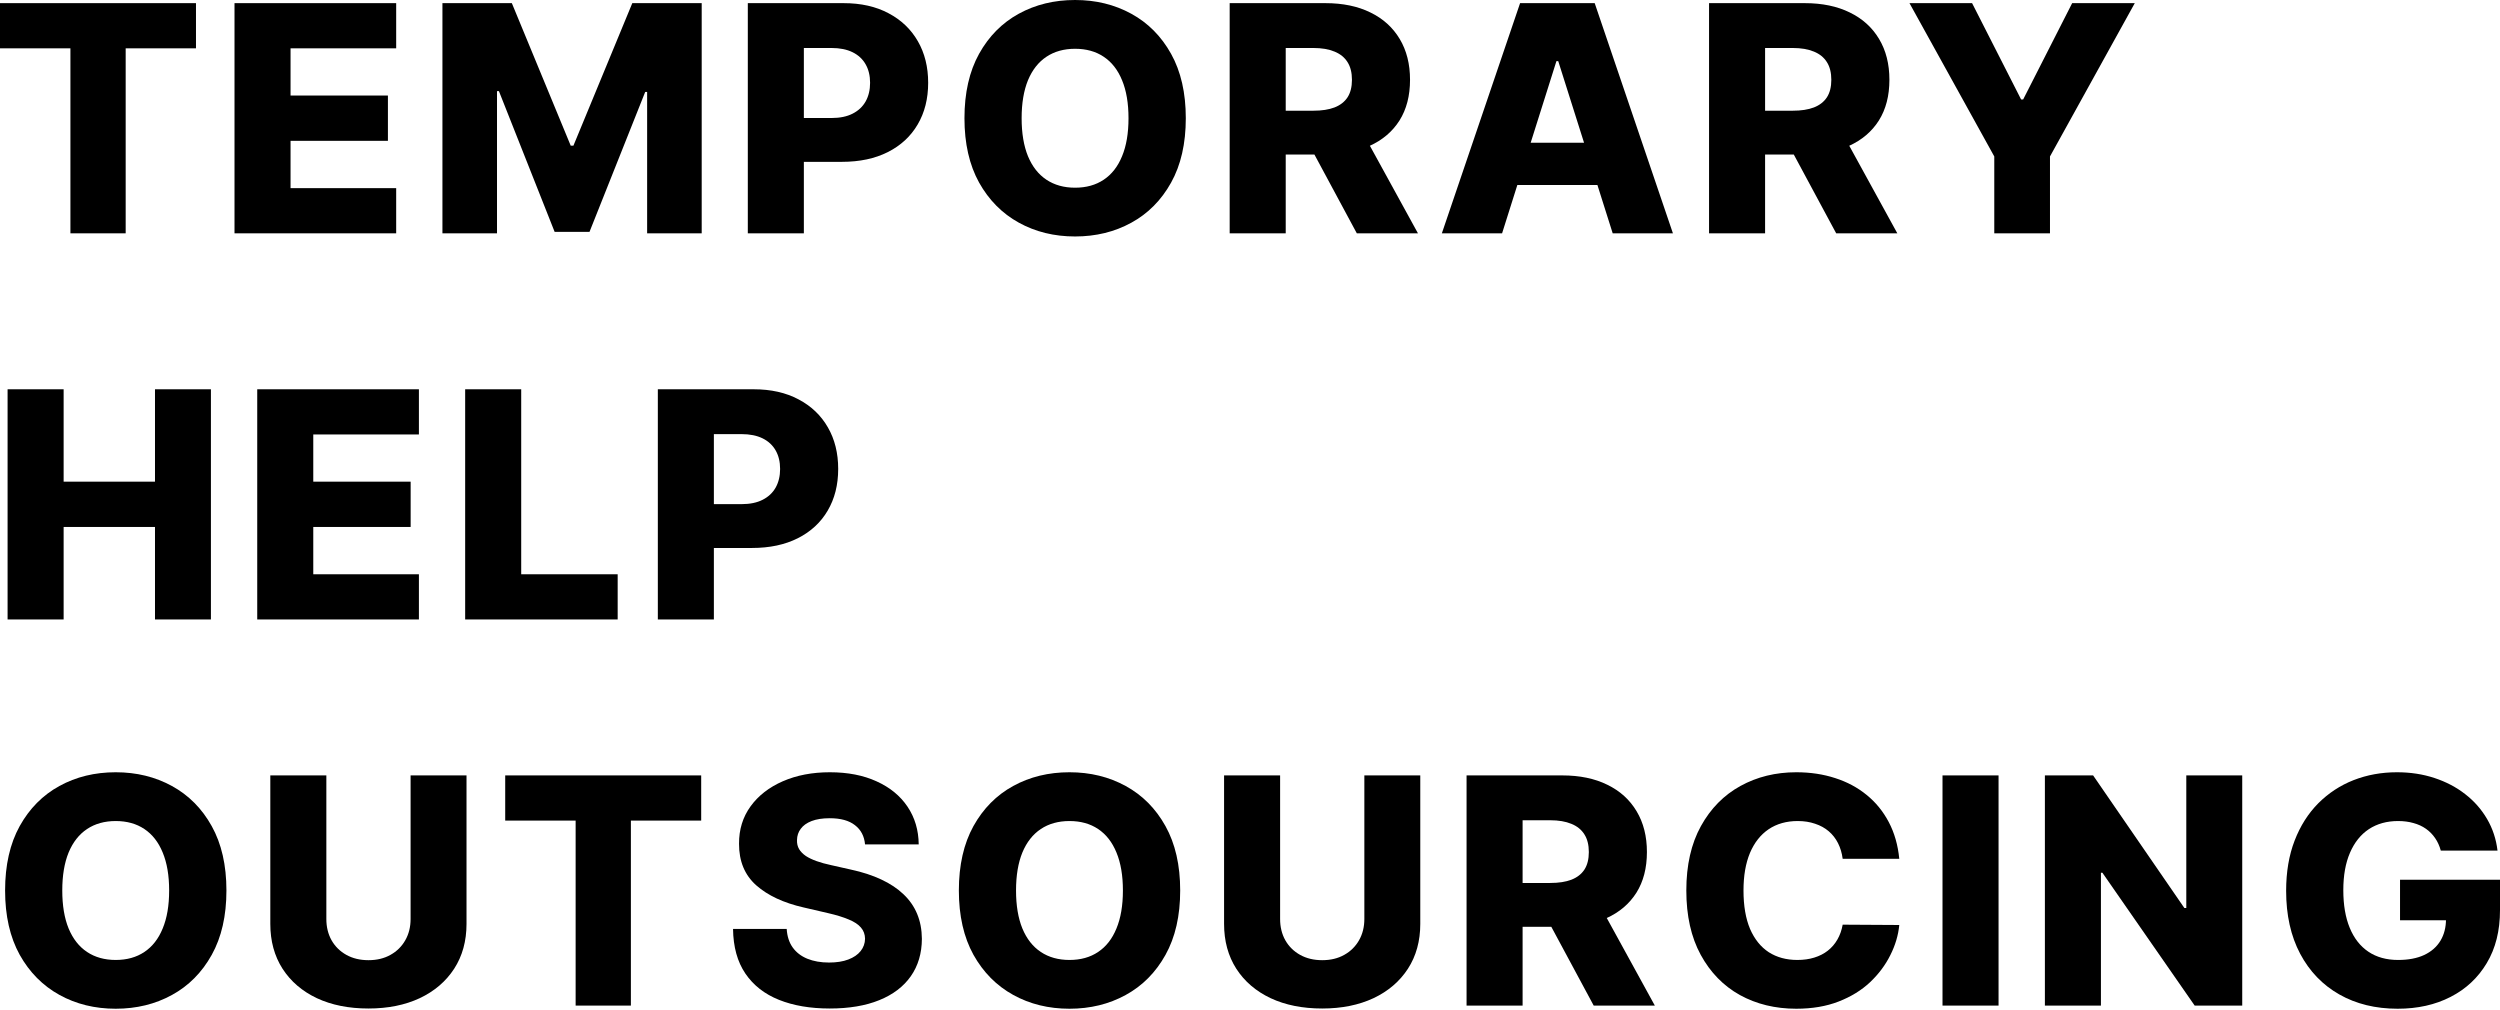 <?xml version="1.0" encoding="UTF-8"?> <svg xmlns="http://www.w3.org/2000/svg" width="416" height="168" viewBox="0 0 416 168" fill="none"> <path d="M0 8.042V0.524H32.611V8.042H20.912V38.826H11.718V8.042H0Z" fill="black"></path> <path d="M39.022 38.826V0.524H65.924V8.042H48.347V15.897H64.549V23.434H48.347V31.308H65.924V38.826H39.022Z" fill="black"></path> <path d="M73.621 0.524H85.17L94.966 24.238H95.418L105.215 0.524H116.763V38.826H107.682V15.298H107.362L98.093 38.583H92.291L83.022 15.168H82.702V38.826H73.621V0.524Z" fill="black"></path> <path d="M124.436 38.826V0.524H140.374C143.263 0.524 145.756 1.085 147.854 2.207C149.964 3.317 151.59 4.869 152.733 6.864C153.876 8.846 154.447 11.153 154.447 13.784C154.447 16.427 153.863 18.74 152.695 20.722C151.54 22.692 149.888 24.219 147.741 25.304C145.593 26.389 143.043 26.931 140.092 26.931H130.258V19.637H138.359C139.765 19.637 140.94 19.394 141.882 18.908C142.836 18.422 143.558 17.742 144.048 16.869C144.538 15.984 144.783 14.956 144.783 13.784C144.783 12.599 144.538 11.577 144.048 10.716C143.558 9.844 142.836 9.17 141.882 8.697C140.927 8.223 139.753 7.986 138.359 7.986H133.762V38.826H124.436Z" fill="black"></path> <path d="M197.317 19.675C197.317 23.889 196.501 27.461 194.868 30.391C193.235 33.321 191.025 35.547 188.237 37.068C185.461 38.589 182.346 39.349 178.892 39.349C175.426 39.349 172.305 38.583 169.529 37.049C166.754 35.516 164.549 33.29 162.917 30.372C161.296 27.442 160.486 23.877 160.486 19.675C160.486 15.46 161.296 11.888 162.917 8.958C164.549 6.028 166.754 3.803 169.529 2.282C172.305 0.761 175.426 0 178.892 0C182.346 0 185.461 0.761 188.237 2.282C191.025 3.803 193.235 6.028 194.868 8.958C196.501 11.888 197.317 15.46 197.317 19.675ZM187.784 19.675C187.784 17.181 187.426 15.074 186.711 13.353C186.007 11.633 184.99 10.33 183.659 9.445C182.34 8.559 180.751 8.117 178.892 8.117C177.046 8.117 175.457 8.559 174.126 9.445C172.795 10.33 171.771 11.633 171.055 13.353C170.352 15.074 170 17.181 170 19.675C170 22.168 170.352 24.276 171.055 25.996C171.771 27.717 172.795 29.02 174.126 29.905C175.457 30.79 177.046 31.233 178.892 31.233C180.751 31.233 182.34 30.79 183.659 29.905C184.99 29.02 186.007 27.717 186.711 25.996C187.426 24.276 187.784 22.168 187.784 19.675Z" fill="black"></path> <path d="M204.618 38.826V0.524H220.556C223.445 0.524 225.938 1.041 228.036 2.076C230.145 3.098 231.772 4.57 232.915 6.49C234.058 8.397 234.629 10.66 234.629 13.279C234.629 15.934 234.045 18.191 232.877 20.049C231.709 21.894 230.051 23.303 227.904 24.276C225.756 25.236 223.213 25.716 220.274 25.716H210.195V18.422H218.541C219.947 18.422 221.122 18.241 222.063 17.879C223.018 17.505 223.74 16.944 224.23 16.196C224.72 15.436 224.965 14.463 224.965 13.279C224.965 12.094 224.72 11.115 224.23 10.342C223.74 9.557 223.018 8.971 222.063 8.584C221.109 8.185 219.935 7.986 218.541 7.986H213.944V38.826H204.618ZM226.34 21.321L235.948 38.826H225.775L216.355 21.321H226.34Z" fill="black"></path> <path d="M249.947 38.826H239.924L252.942 0.524H265.357L278.375 38.826H268.353L259.291 10.174H258.989L249.947 38.826ZM248.609 23.752H269.558V30.784H248.609V23.752Z" fill="black"></path> <path d="M284.386 38.826V0.524H300.324C303.212 0.524 305.706 1.041 307.803 2.076C309.913 3.098 311.539 4.57 312.682 6.49C313.825 8.397 314.397 10.66 314.397 13.279C314.397 15.934 313.813 18.191 312.645 20.049C311.477 21.894 309.819 23.303 307.671 24.276C305.523 25.236 302.98 25.716 300.041 25.716H289.962V18.422H298.308C299.715 18.422 300.889 18.241 301.831 17.879C302.785 17.505 303.508 16.944 303.997 16.196C304.487 15.436 304.732 14.463 304.732 13.279C304.732 12.094 304.487 11.115 303.997 10.342C303.508 9.557 302.785 8.971 301.831 8.584C300.876 8.185 299.702 7.986 298.308 7.986H293.711V38.826H284.386ZM306.107 21.321L315.715 38.826H305.542L296.123 21.321H306.107Z" fill="black"></path> <path d="M317.737 0.524H328.155L336.313 16.552H336.652L344.809 0.524H355.227L341.117 26.034V38.826H331.848V26.034L317.737 0.524Z" fill="black"></path> <path d="M1.262 103.078V64.776H10.588V80.149H25.791V64.776H35.097V103.078H25.791V87.686H10.588V103.078H1.262Z" fill="black"></path> <path d="M42.804 103.078V64.776H69.706V72.294H52.129V80.149H68.331V87.686H52.129V95.559H69.706V103.078H42.804Z" fill="black"></path> <path d="M77.403 103.078V64.776H86.729V95.559H102.78V103.078H77.403Z" fill="black"></path> <path d="M109.464 103.078V64.776H125.402C128.291 64.776 130.784 65.337 132.881 66.459C134.991 67.569 136.618 69.121 137.76 71.116C138.903 73.098 139.475 75.405 139.475 78.035C139.475 80.679 138.891 82.992 137.723 84.974C136.567 86.944 134.916 88.471 132.768 89.556C130.62 90.641 128.071 91.183 125.119 91.183H115.285V83.889H123.386C124.793 83.889 125.967 83.646 126.909 83.16C127.864 82.674 128.586 81.994 129.076 81.121C129.565 80.236 129.81 79.207 129.81 78.035C129.81 76.851 129.565 75.829 129.076 74.968C128.586 74.096 127.864 73.422 126.909 72.948C125.955 72.475 124.78 72.238 123.386 72.238H118.789V103.078H109.464Z" fill="black"></path> <path d="M37.678 148.179C37.678 152.393 36.862 155.965 35.229 158.895C33.597 161.825 31.386 164.051 28.598 165.572C25.822 167.093 22.707 167.853 19.254 167.853C15.787 167.853 12.666 167.087 9.891 165.553C7.115 164.019 4.911 161.794 3.278 158.876C1.658 155.946 0.848 152.38 0.848 148.179C0.848 143.964 1.658 140.392 3.278 137.462C4.911 134.532 7.115 132.307 9.891 130.786C12.666 129.264 15.787 128.504 19.254 128.504C22.707 128.504 25.822 129.264 28.598 130.786C31.386 132.307 33.597 134.532 35.229 137.462C36.862 140.392 37.678 143.964 37.678 148.179ZM28.146 148.179C28.146 145.685 27.788 143.578 27.072 141.857C26.369 140.137 25.351 138.834 24.02 137.948C22.701 137.063 21.113 136.621 19.254 136.621C17.407 136.621 15.819 137.063 14.487 137.948C13.156 138.834 12.133 140.137 11.417 141.857C10.713 143.578 10.362 145.685 10.362 148.179C10.362 150.672 10.713 152.779 11.417 154.5C12.133 156.221 13.156 157.524 14.487 158.409C15.819 159.294 17.407 159.737 19.254 159.737C21.113 159.737 22.701 159.294 24.02 158.409C25.351 157.524 26.369 156.221 27.072 154.5C27.788 152.779 28.146 150.672 28.146 148.179Z" fill="black"></path> <path d="M68.322 129.028H77.628V153.733C77.628 156.588 76.944 159.076 75.575 161.195C74.206 163.302 72.297 164.936 69.847 166.095C67.398 167.242 64.554 167.816 61.313 167.816C58.035 167.816 55.172 167.242 52.723 166.095C50.274 164.936 48.371 163.302 47.014 161.195C45.658 159.076 44.98 156.588 44.98 153.733V129.028H54.305V152.929C54.305 154.251 54.594 155.429 55.172 156.464C55.762 157.499 56.585 158.309 57.64 158.895C58.695 159.481 59.919 159.774 61.313 159.774C62.708 159.774 63.926 159.481 64.968 158.895C66.023 158.309 66.846 157.499 67.436 156.464C68.026 155.429 68.322 154.251 68.322 152.929V129.028Z" fill="black"></path> <path d="M84.067 136.546V129.028H116.678V136.546H104.979V167.33H95.785V136.546H84.067Z" fill="black"></path> <path d="M143.944 140.511C143.819 139.139 143.26 138.073 142.268 137.313C141.288 136.54 139.888 136.153 138.067 136.153C136.861 136.153 135.856 136.309 135.052 136.621C134.248 136.932 133.646 137.362 133.244 137.911C132.842 138.447 132.635 139.064 132.622 139.763C132.597 140.336 132.71 140.841 132.961 141.277C133.225 141.714 133.602 142.1 134.092 142.437C134.594 142.761 135.197 143.048 135.9 143.297C136.603 143.547 137.395 143.765 138.274 143.952L141.59 144.7C143.499 145.111 145.182 145.66 146.638 146.346C148.108 147.032 149.339 147.848 150.331 148.796C151.336 149.743 152.096 150.834 152.61 152.069C153.125 153.303 153.389 154.687 153.402 156.221C153.389 158.639 152.774 160.715 151.555 162.448C150.337 164.182 148.585 165.509 146.299 166.432C144.026 167.355 141.282 167.816 138.067 167.816C134.839 167.816 132.025 167.336 129.627 166.376C127.228 165.416 125.363 163.957 124.031 162C122.7 160.042 122.016 157.567 121.978 154.575H130.908C130.983 155.809 131.316 156.838 131.906 157.661C132.496 158.484 133.307 159.107 134.336 159.531C135.379 159.955 136.585 160.167 137.954 160.167C139.209 160.167 140.277 159.998 141.156 159.662C142.048 159.325 142.732 158.858 143.21 158.259C143.687 157.661 143.932 156.975 143.944 156.202C143.932 155.479 143.706 154.862 143.266 154.35C142.827 153.827 142.148 153.378 141.232 153.004C140.327 152.617 139.172 152.262 137.765 151.938L133.734 151.003C130.393 150.242 127.762 149.014 125.84 147.318C123.918 145.61 122.964 143.304 122.976 140.398C122.964 138.03 123.604 135.954 124.898 134.171C126.192 132.388 127.981 130.997 130.267 130C132.553 129.003 135.159 128.504 138.085 128.504C141.075 128.504 143.668 129.009 145.866 130.019C148.076 131.016 149.791 132.419 151.009 134.227C152.227 136.035 152.849 138.129 152.874 140.511H143.944Z" fill="black"></path> <path d="M196.384 148.179C196.384 152.393 195.568 155.965 193.935 158.895C192.303 161.825 190.092 164.051 187.304 165.572C184.528 167.093 181.414 167.853 177.96 167.853C174.493 167.853 171.372 167.087 168.597 165.553C165.821 164.019 163.617 161.794 161.984 158.876C160.364 155.946 159.554 152.38 159.554 148.179C159.554 143.964 160.364 140.392 161.984 137.462C163.617 134.532 165.821 132.307 168.597 130.786C171.372 129.264 174.493 128.504 177.96 128.504C181.414 128.504 184.528 129.264 187.304 130.786C190.092 132.307 192.303 134.532 193.935 137.462C195.568 140.392 196.384 143.964 196.384 148.179ZM186.852 148.179C186.852 145.685 186.494 143.578 185.778 141.857C185.075 140.137 184.057 138.834 182.726 137.948C181.407 137.063 179.819 136.621 177.96 136.621C176.113 136.621 174.525 137.063 173.193 137.948C171.862 138.834 170.839 140.137 170.123 141.857C169.419 143.578 169.068 145.685 169.068 148.179C169.068 150.672 169.419 152.779 170.123 154.5C170.839 156.221 171.862 157.524 173.193 158.409C174.525 159.294 176.113 159.737 177.96 159.737C179.819 159.737 181.407 159.294 182.726 158.409C184.057 157.524 185.075 156.221 185.778 154.5C186.494 152.779 186.852 150.672 186.852 148.179Z" fill="black"></path> <path d="M227.028 129.028H236.334V153.733C236.334 156.588 235.65 159.076 234.281 161.195C232.912 163.302 231.003 164.936 228.554 166.095C226.104 167.242 223.26 167.816 220.019 167.816C216.741 167.816 213.878 167.242 211.429 166.095C208.98 164.936 207.077 163.302 205.72 161.195C204.364 159.076 203.686 156.588 203.686 153.733V129.028H213.011V152.929C213.011 154.251 213.3 155.429 213.878 156.464C214.468 157.499 215.291 158.309 216.346 158.895C217.401 159.481 218.625 159.774 220.019 159.774C221.414 159.774 222.632 159.481 223.674 158.895C224.729 158.309 225.552 157.499 226.142 156.464C226.732 155.429 227.028 154.251 227.028 152.929V129.028Z" fill="black"></path> <path d="M244.036 167.33V129.028H259.974C262.862 129.028 265.356 129.545 267.453 130.58C269.563 131.602 271.189 133.073 272.332 134.994C273.475 136.901 274.047 139.164 274.047 141.782C274.047 144.438 273.463 146.695 272.295 148.553C271.127 150.398 269.469 151.807 267.321 152.779C265.173 153.739 262.63 154.219 259.691 154.219H249.612V146.926H257.958C259.365 146.926 260.539 146.745 261.481 146.383C262.435 146.009 263.158 145.448 263.647 144.7C264.137 143.939 264.382 142.967 264.382 141.782C264.382 140.598 264.137 139.619 263.647 138.846C263.158 138.061 262.435 137.475 261.481 137.088C260.526 136.689 259.352 136.49 257.958 136.49H253.361V167.33H244.036ZM265.757 149.824L275.365 167.33H265.192L255.773 149.824H265.757Z" fill="black"></path> <path d="M316.04 142.905H306.621C306.495 141.945 306.238 141.078 305.848 140.305C305.459 139.532 304.944 138.871 304.304 138.323C303.663 137.774 302.903 137.356 302.024 137.069C301.157 136.77 300.197 136.621 299.142 136.621C297.27 136.621 295.656 137.076 294.3 137.986C292.956 138.896 291.92 140.211 291.192 141.932C290.476 143.653 290.118 145.735 290.118 148.179C290.118 150.722 290.482 152.854 291.21 154.575C291.951 156.283 292.988 157.573 294.319 158.446C295.663 159.306 297.251 159.737 299.085 159.737C300.115 159.737 301.051 159.606 301.892 159.344C302.746 159.082 303.494 158.702 304.134 158.203C304.787 157.692 305.321 157.075 305.735 156.352C306.162 155.616 306.458 154.787 306.621 153.864L316.04 153.92C315.877 155.616 315.381 157.287 314.552 158.932C313.736 160.578 312.612 162.081 311.18 163.44C309.748 164.786 308.002 165.858 305.943 166.656C303.895 167.454 301.547 167.853 298.897 167.853C295.405 167.853 292.278 167.093 289.515 165.572C286.764 164.038 284.592 161.806 282.996 158.876C281.401 155.946 280.604 152.38 280.604 148.179C280.604 143.964 281.414 140.392 283.034 137.462C284.654 134.532 286.846 132.307 289.609 130.786C292.372 129.264 295.468 128.504 298.897 128.504C301.233 128.504 303.393 128.828 305.377 129.476C307.362 130.112 309.108 131.047 310.615 132.282C312.122 133.504 313.346 135.006 314.288 136.789C315.23 138.572 315.814 140.61 316.04 142.905Z" fill="black"></path> <path d="M332.559 129.028V167.33H323.233V129.028H332.559Z" fill="black"></path> <path d="M373.107 129.028V167.33H365.194L349.84 145.224H349.595V167.33H340.27V129.028H348.295L363.48 151.096H363.8V129.028H373.107Z" fill="black"></path> <path d="M406.147 141.539C405.934 140.754 405.62 140.062 405.205 139.463C404.791 138.852 404.282 138.335 403.679 137.911C403.076 137.487 402.385 137.169 401.607 136.957C400.828 136.733 399.974 136.621 399.045 136.621C397.173 136.621 395.553 137.069 394.184 137.967C392.828 138.865 391.779 140.174 391.038 141.895C390.297 143.603 389.927 145.679 389.927 148.123C389.927 150.579 390.284 152.673 391 154.406C391.716 156.14 392.752 157.461 394.109 158.371C395.465 159.282 397.111 159.737 399.045 159.737C400.753 159.737 402.197 159.462 403.378 158.914C404.571 158.353 405.475 157.561 406.091 156.539C406.706 155.516 407.014 154.313 407.014 152.929L408.747 153.135H399.365V146.383H416V151.452C416 154.88 415.265 157.817 413.796 160.26C412.339 162.704 410.329 164.58 407.767 165.89C405.218 167.199 402.285 167.853 398.969 167.853C395.289 167.853 392.055 167.062 389.267 165.478C386.479 163.895 384.306 161.638 382.749 158.708C381.191 155.765 380.413 152.274 380.413 148.235C380.413 145.093 380.884 142.306 381.826 139.875C382.768 137.431 384.08 135.361 385.763 133.666C387.459 131.97 389.418 130.686 391.641 129.813C393.876 128.94 396.282 128.504 398.856 128.504C401.092 128.504 403.171 128.822 405.092 129.458C407.026 130.094 408.734 130.991 410.216 132.151C411.711 133.31 412.923 134.688 413.852 136.284C414.782 137.88 415.359 139.632 415.586 141.539H406.147Z" fill="black"></path> </svg> 